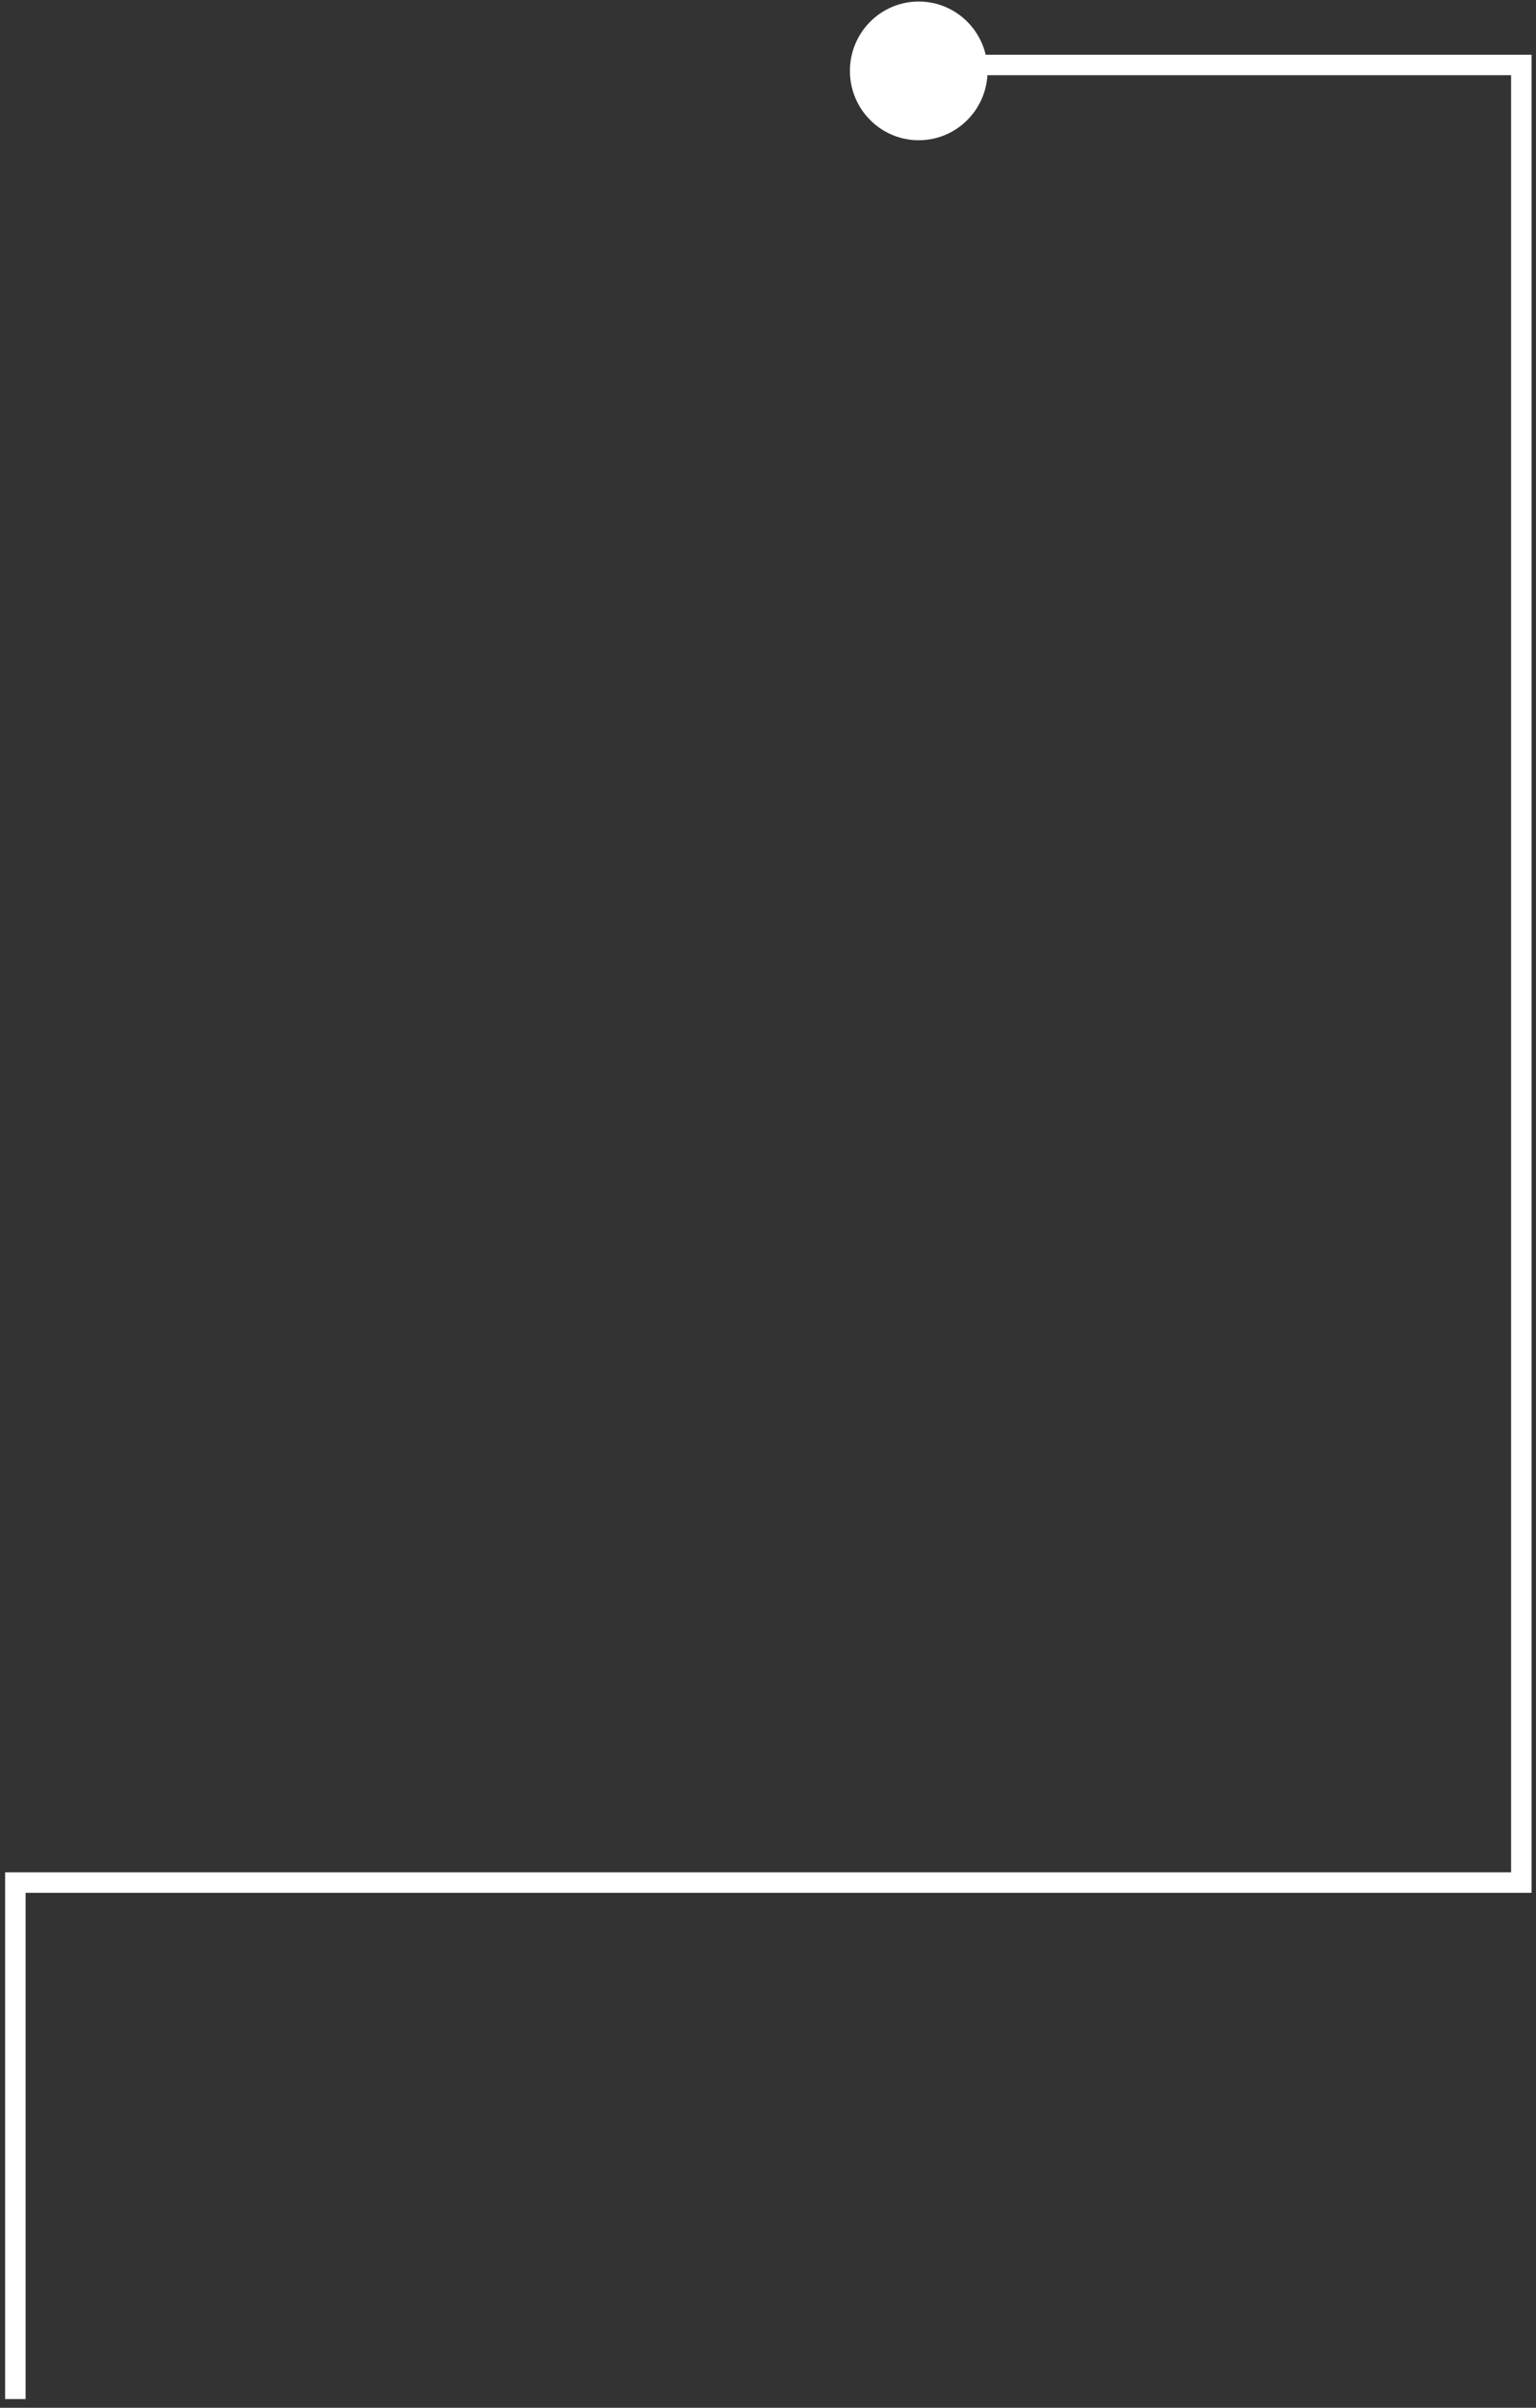 <?xml version="1.0" encoding="UTF-8"?> <svg xmlns="http://www.w3.org/2000/svg" width="150" height="235" viewBox="0 0 150 235" fill="none"><rect x="0" y="0" width="150" height="235" fill="#333333" stroke="none"/><path d="M89.721 13.688C93.433 13.688 96.442 10.658 96.442 6.919C96.442 3.18 93.433 0.149 89.721 0.149C86.009 0.149 83 3.18 83 6.919C83 10.658 86.009 13.688 89.721 13.688Z" fill="white"></path><path d="M92.902 6.34H148.567V183.74H1.5V234.149" stroke="white" stroke-width="2" stroke-miterlimit="10"></path></svg> 